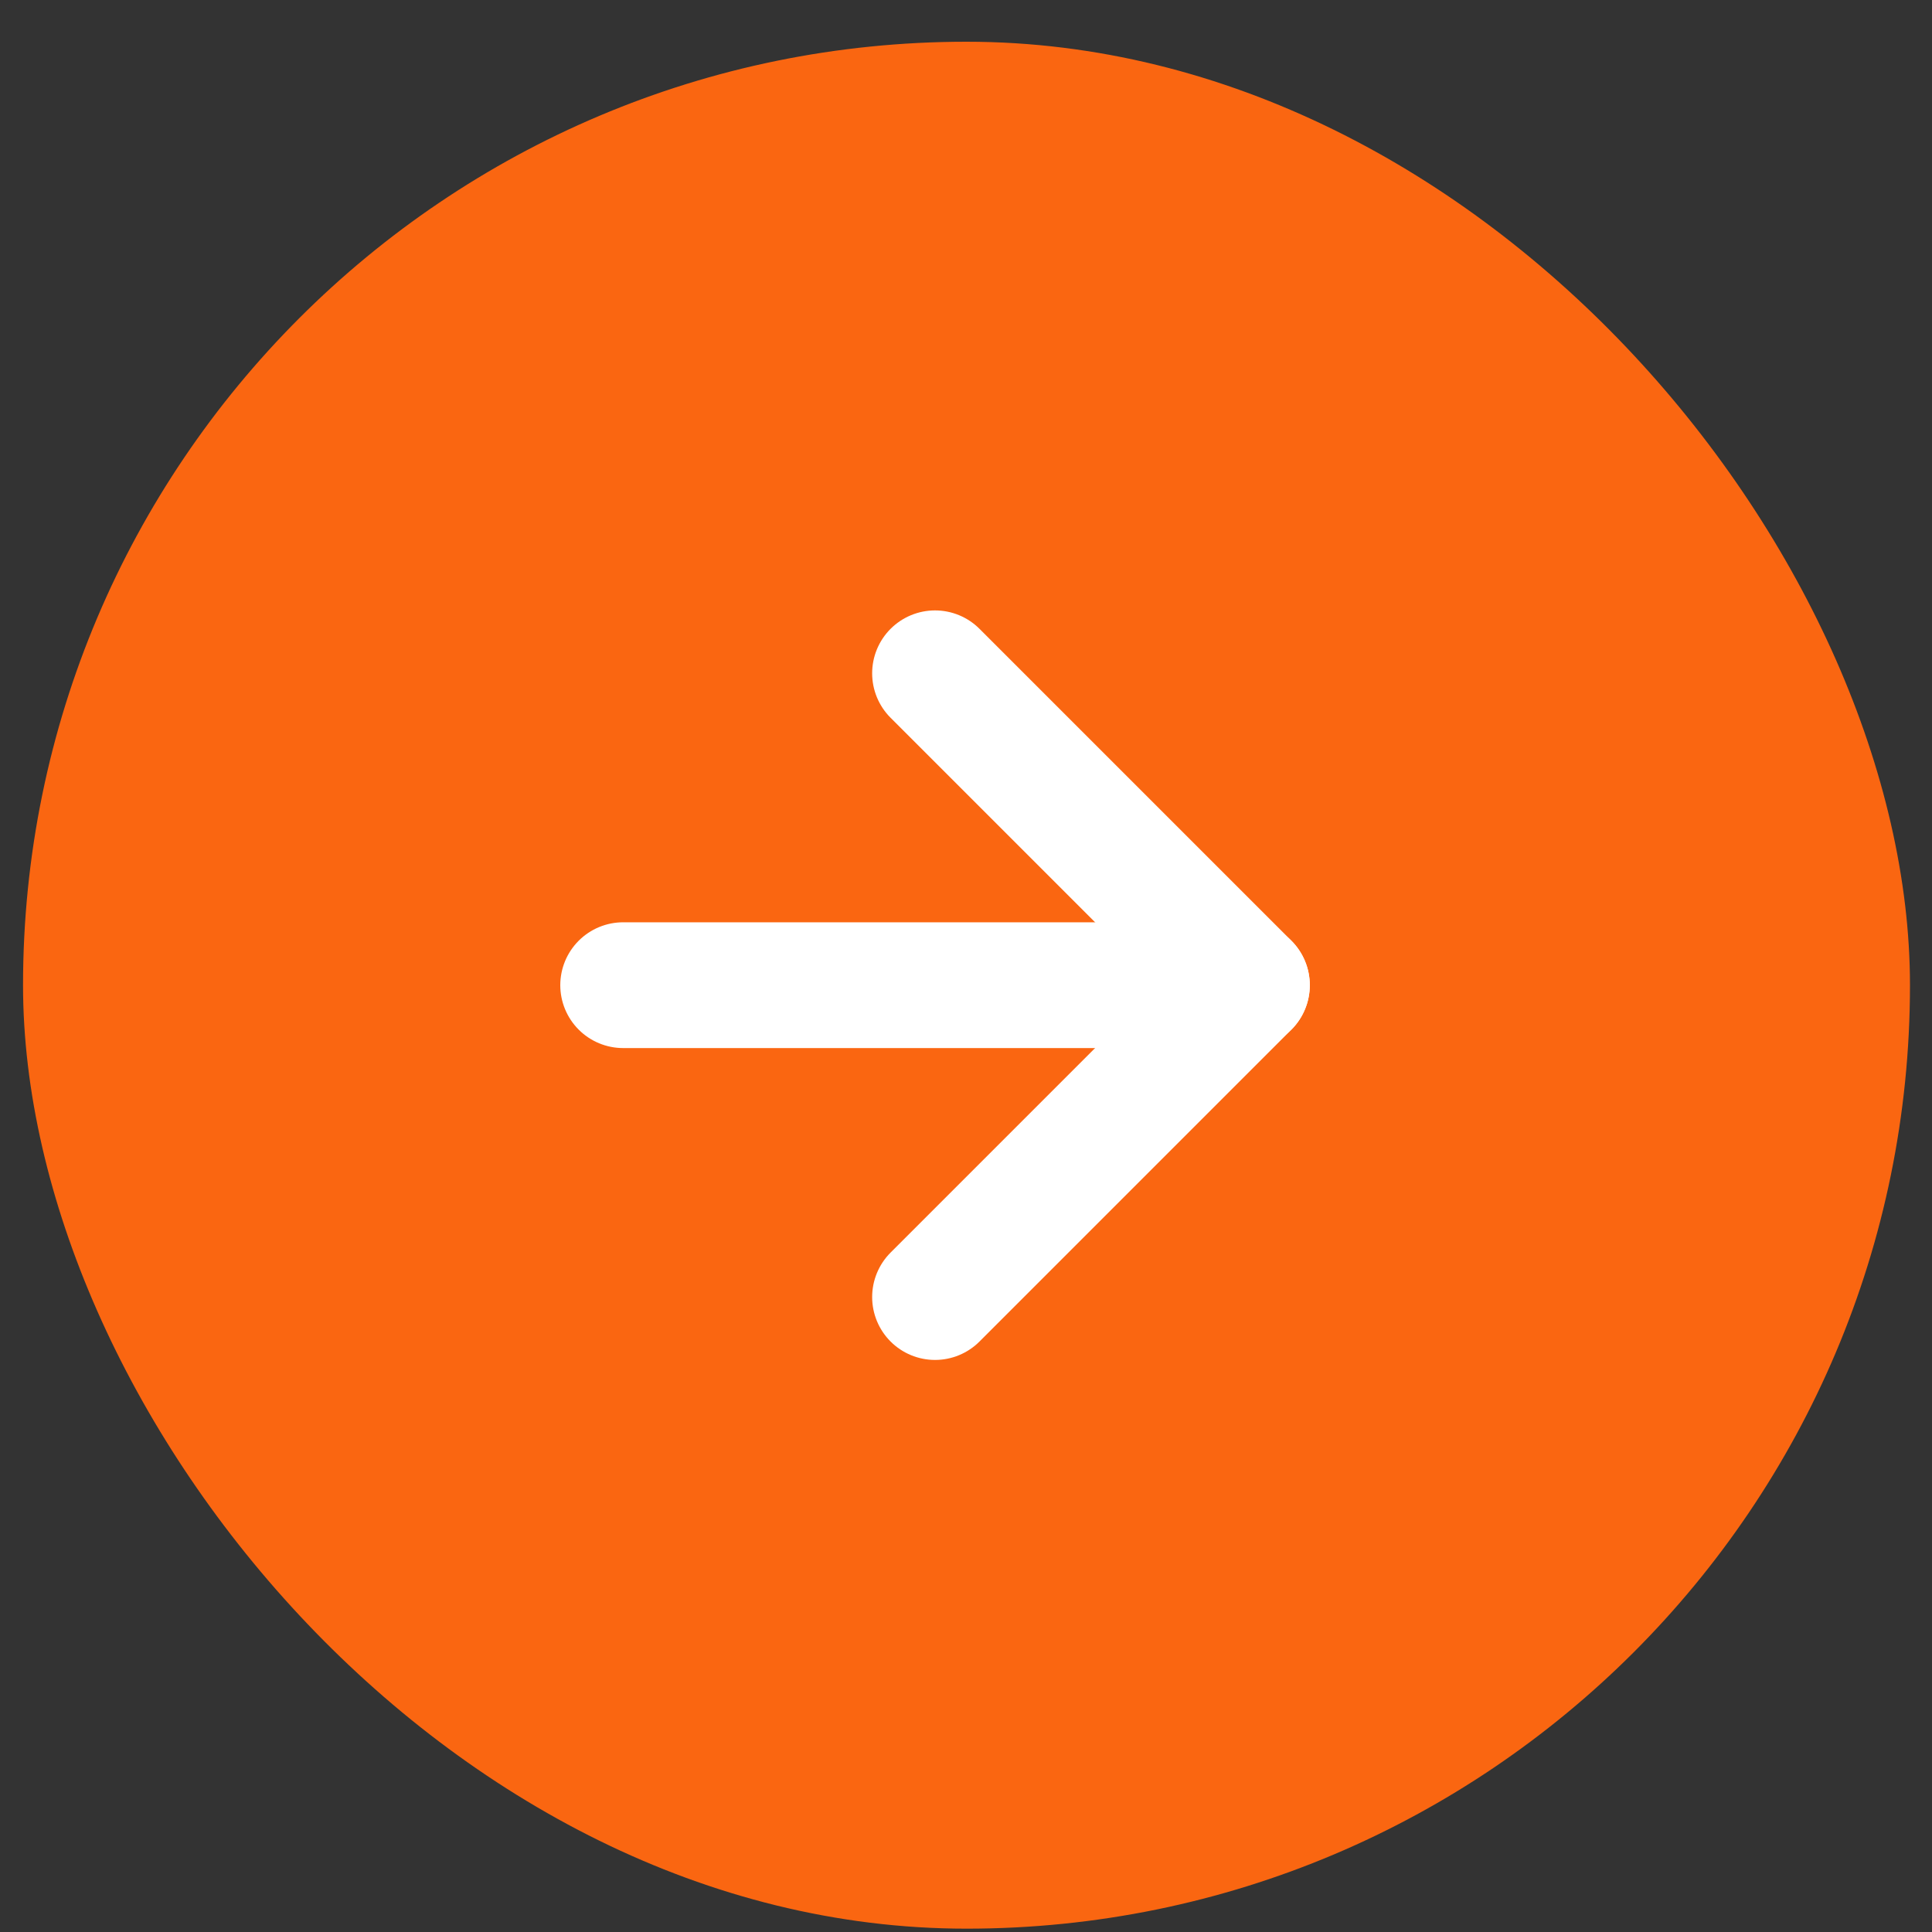 <?xml version="1.0" encoding="UTF-8"?>
<svg xmlns="http://www.w3.org/2000/svg" width="40" height="40" viewBox="0 0 40 40" fill="none">
  <rect x="0" y="0" width="40" height="40" fill="#333333" stroke="none"/>
  <rect x="0.477" y="0.864" width="39.067" height="39.067" rx="19.534" fill="#FA6611"></rect>
  <path d="M12.902 20.397H25.816" stroke="white" stroke-width="2.604" stroke-linecap="round" stroke-linejoin="round"></path>
  <path d="M19.359 13.94L25.816 20.397L19.359 26.854" stroke="white" stroke-width="2.604" stroke-linecap="round" stroke-linejoin="round"></path>
</svg>
